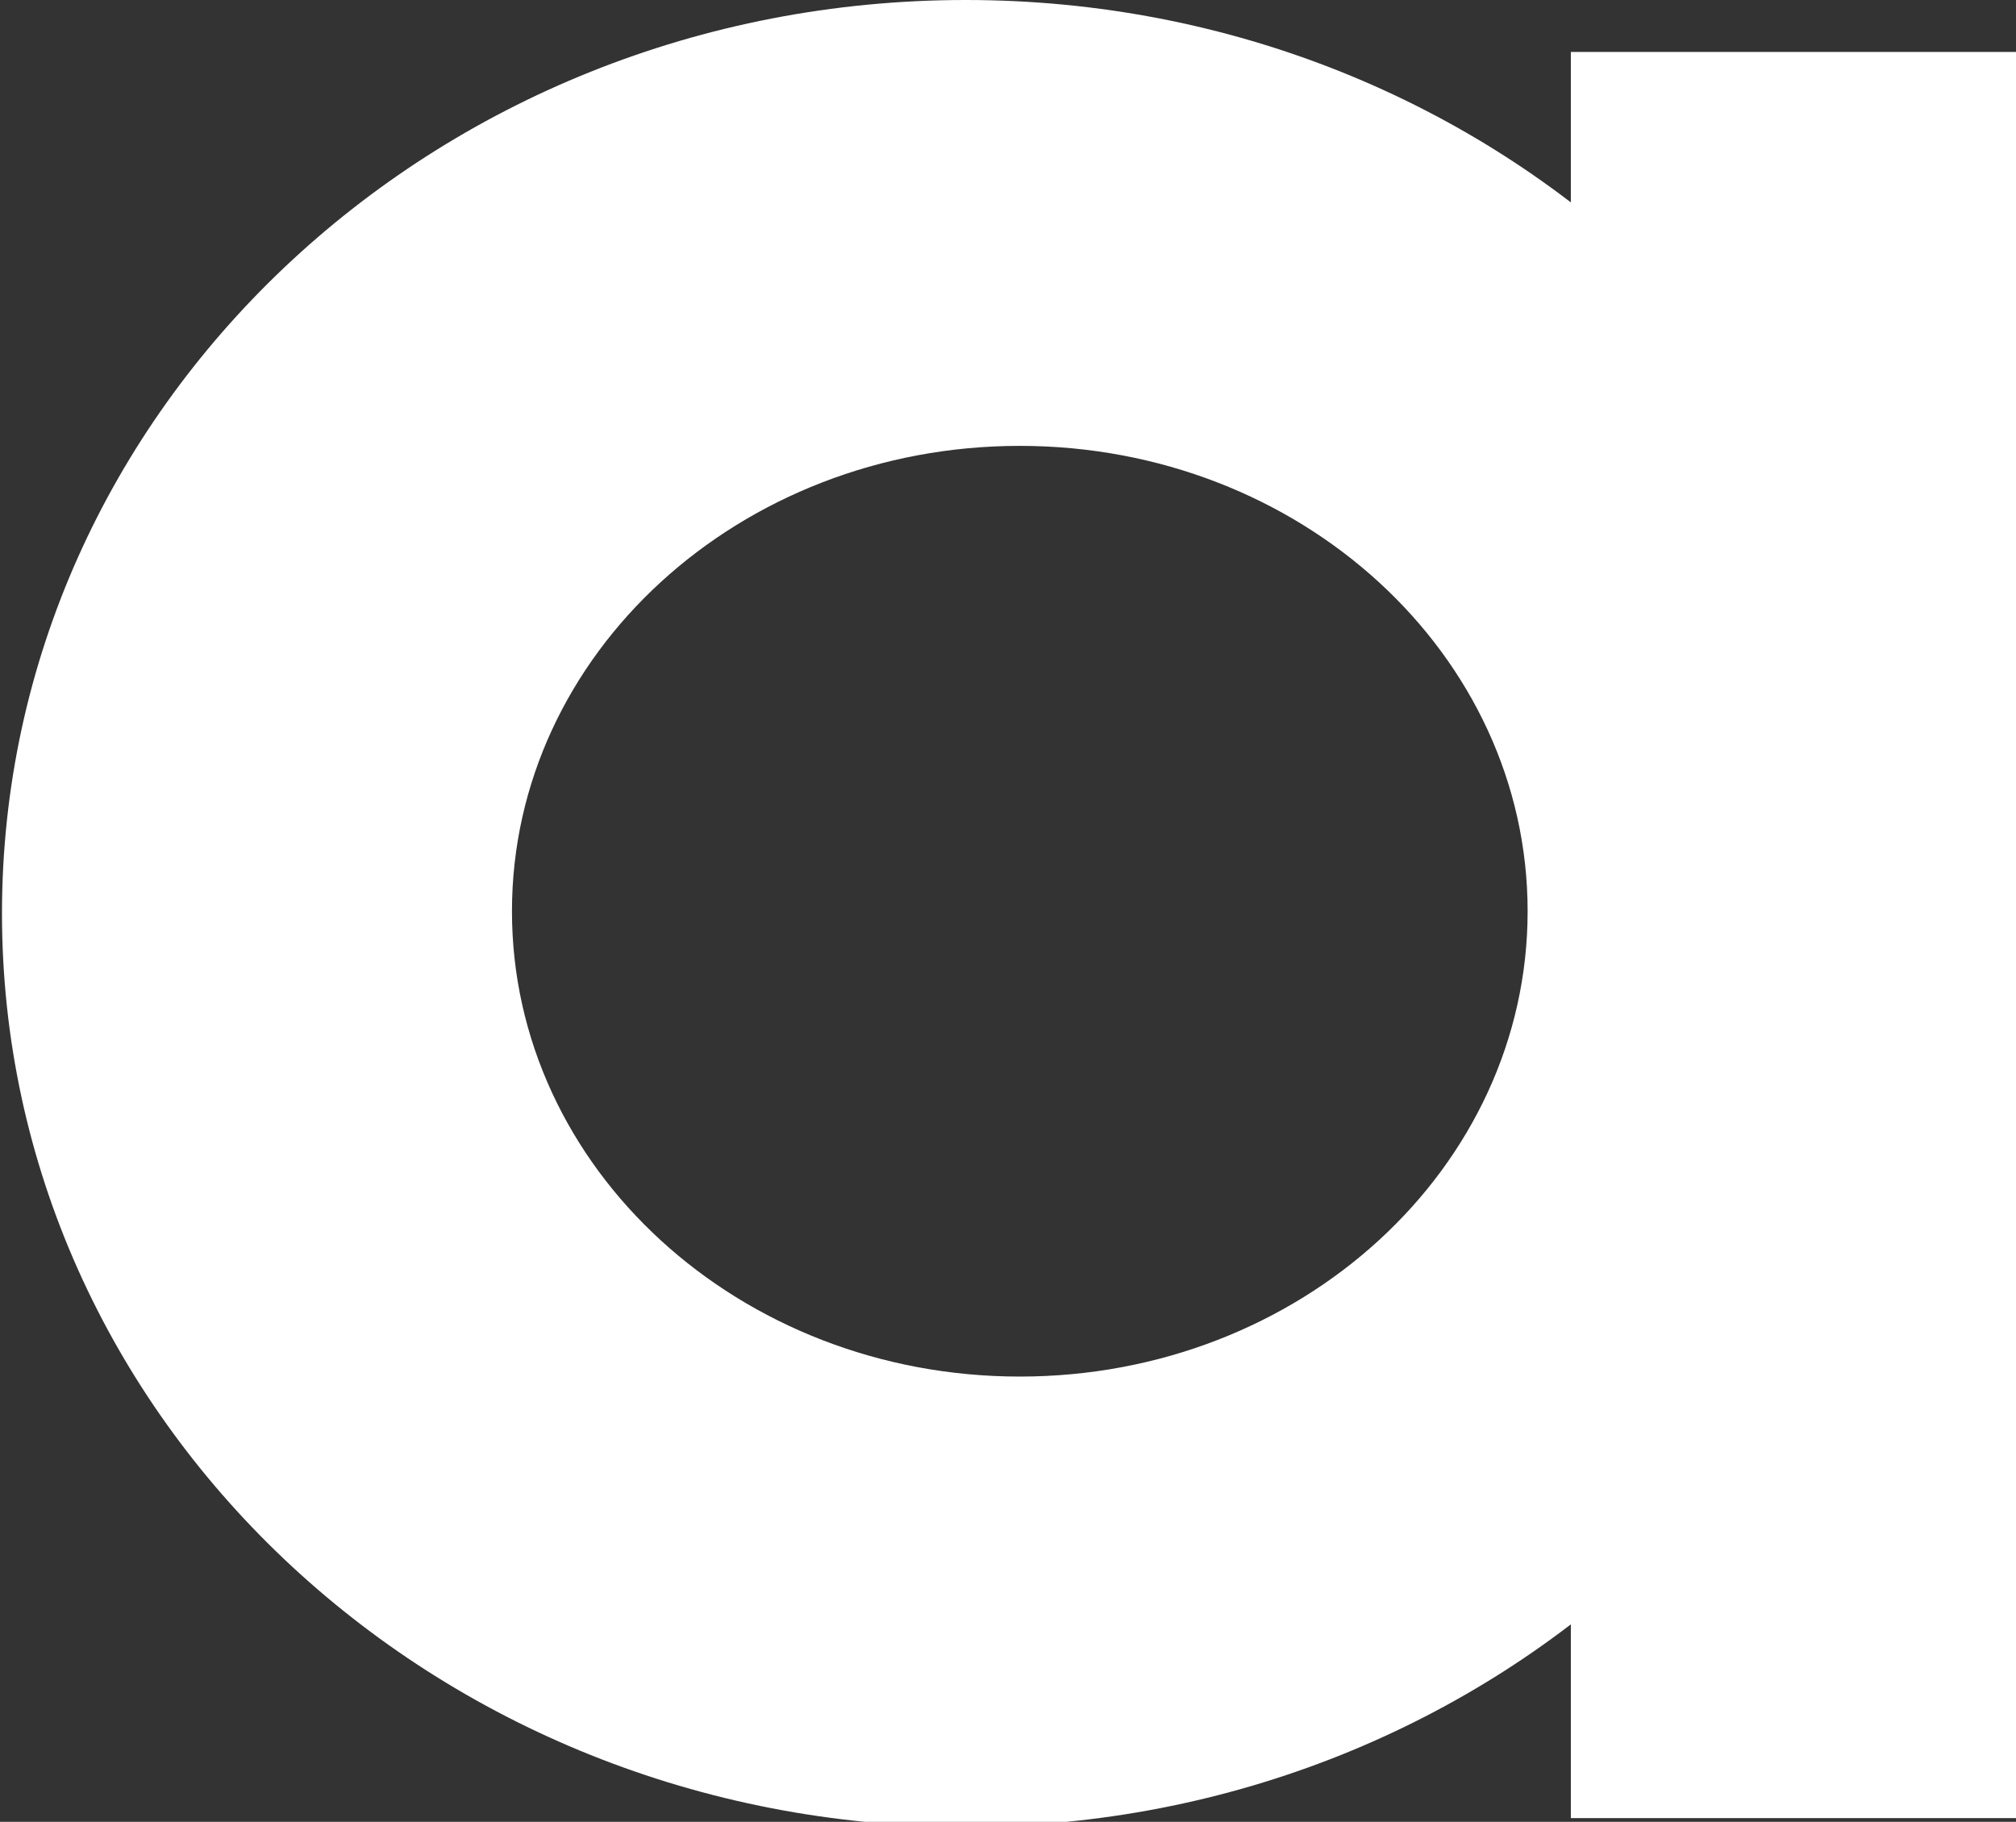 <svg xmlns="http://www.w3.org/2000/svg" width="229" height="207" viewBox="0 0 229 207" fill="none"><rect x="0" y="0" width="229" height="207" fill="#333333" stroke="none"/><path d="M178.434 5.902H229V206.574H178.434V5.902Z" fill="white"></path><path fill-rule="evenodd" clip-rule="evenodd" d="M109.703 207.558C170.166 207.558 219.181 161.095 219.181 103.779C219.181 46.464 170.166 0 109.703 0C49.24 0 0.225 46.464 0.225 103.779C0.225 161.095 49.24 207.558 109.703 207.558ZM115.84 156.406C147.698 156.406 173.525 132.734 173.525 103.533C173.525 74.332 147.698 50.66 115.84 50.66C83.981 50.66 58.155 74.332 58.155 103.533C58.155 132.734 83.981 156.406 115.84 156.406Z" fill="white"></path></svg>